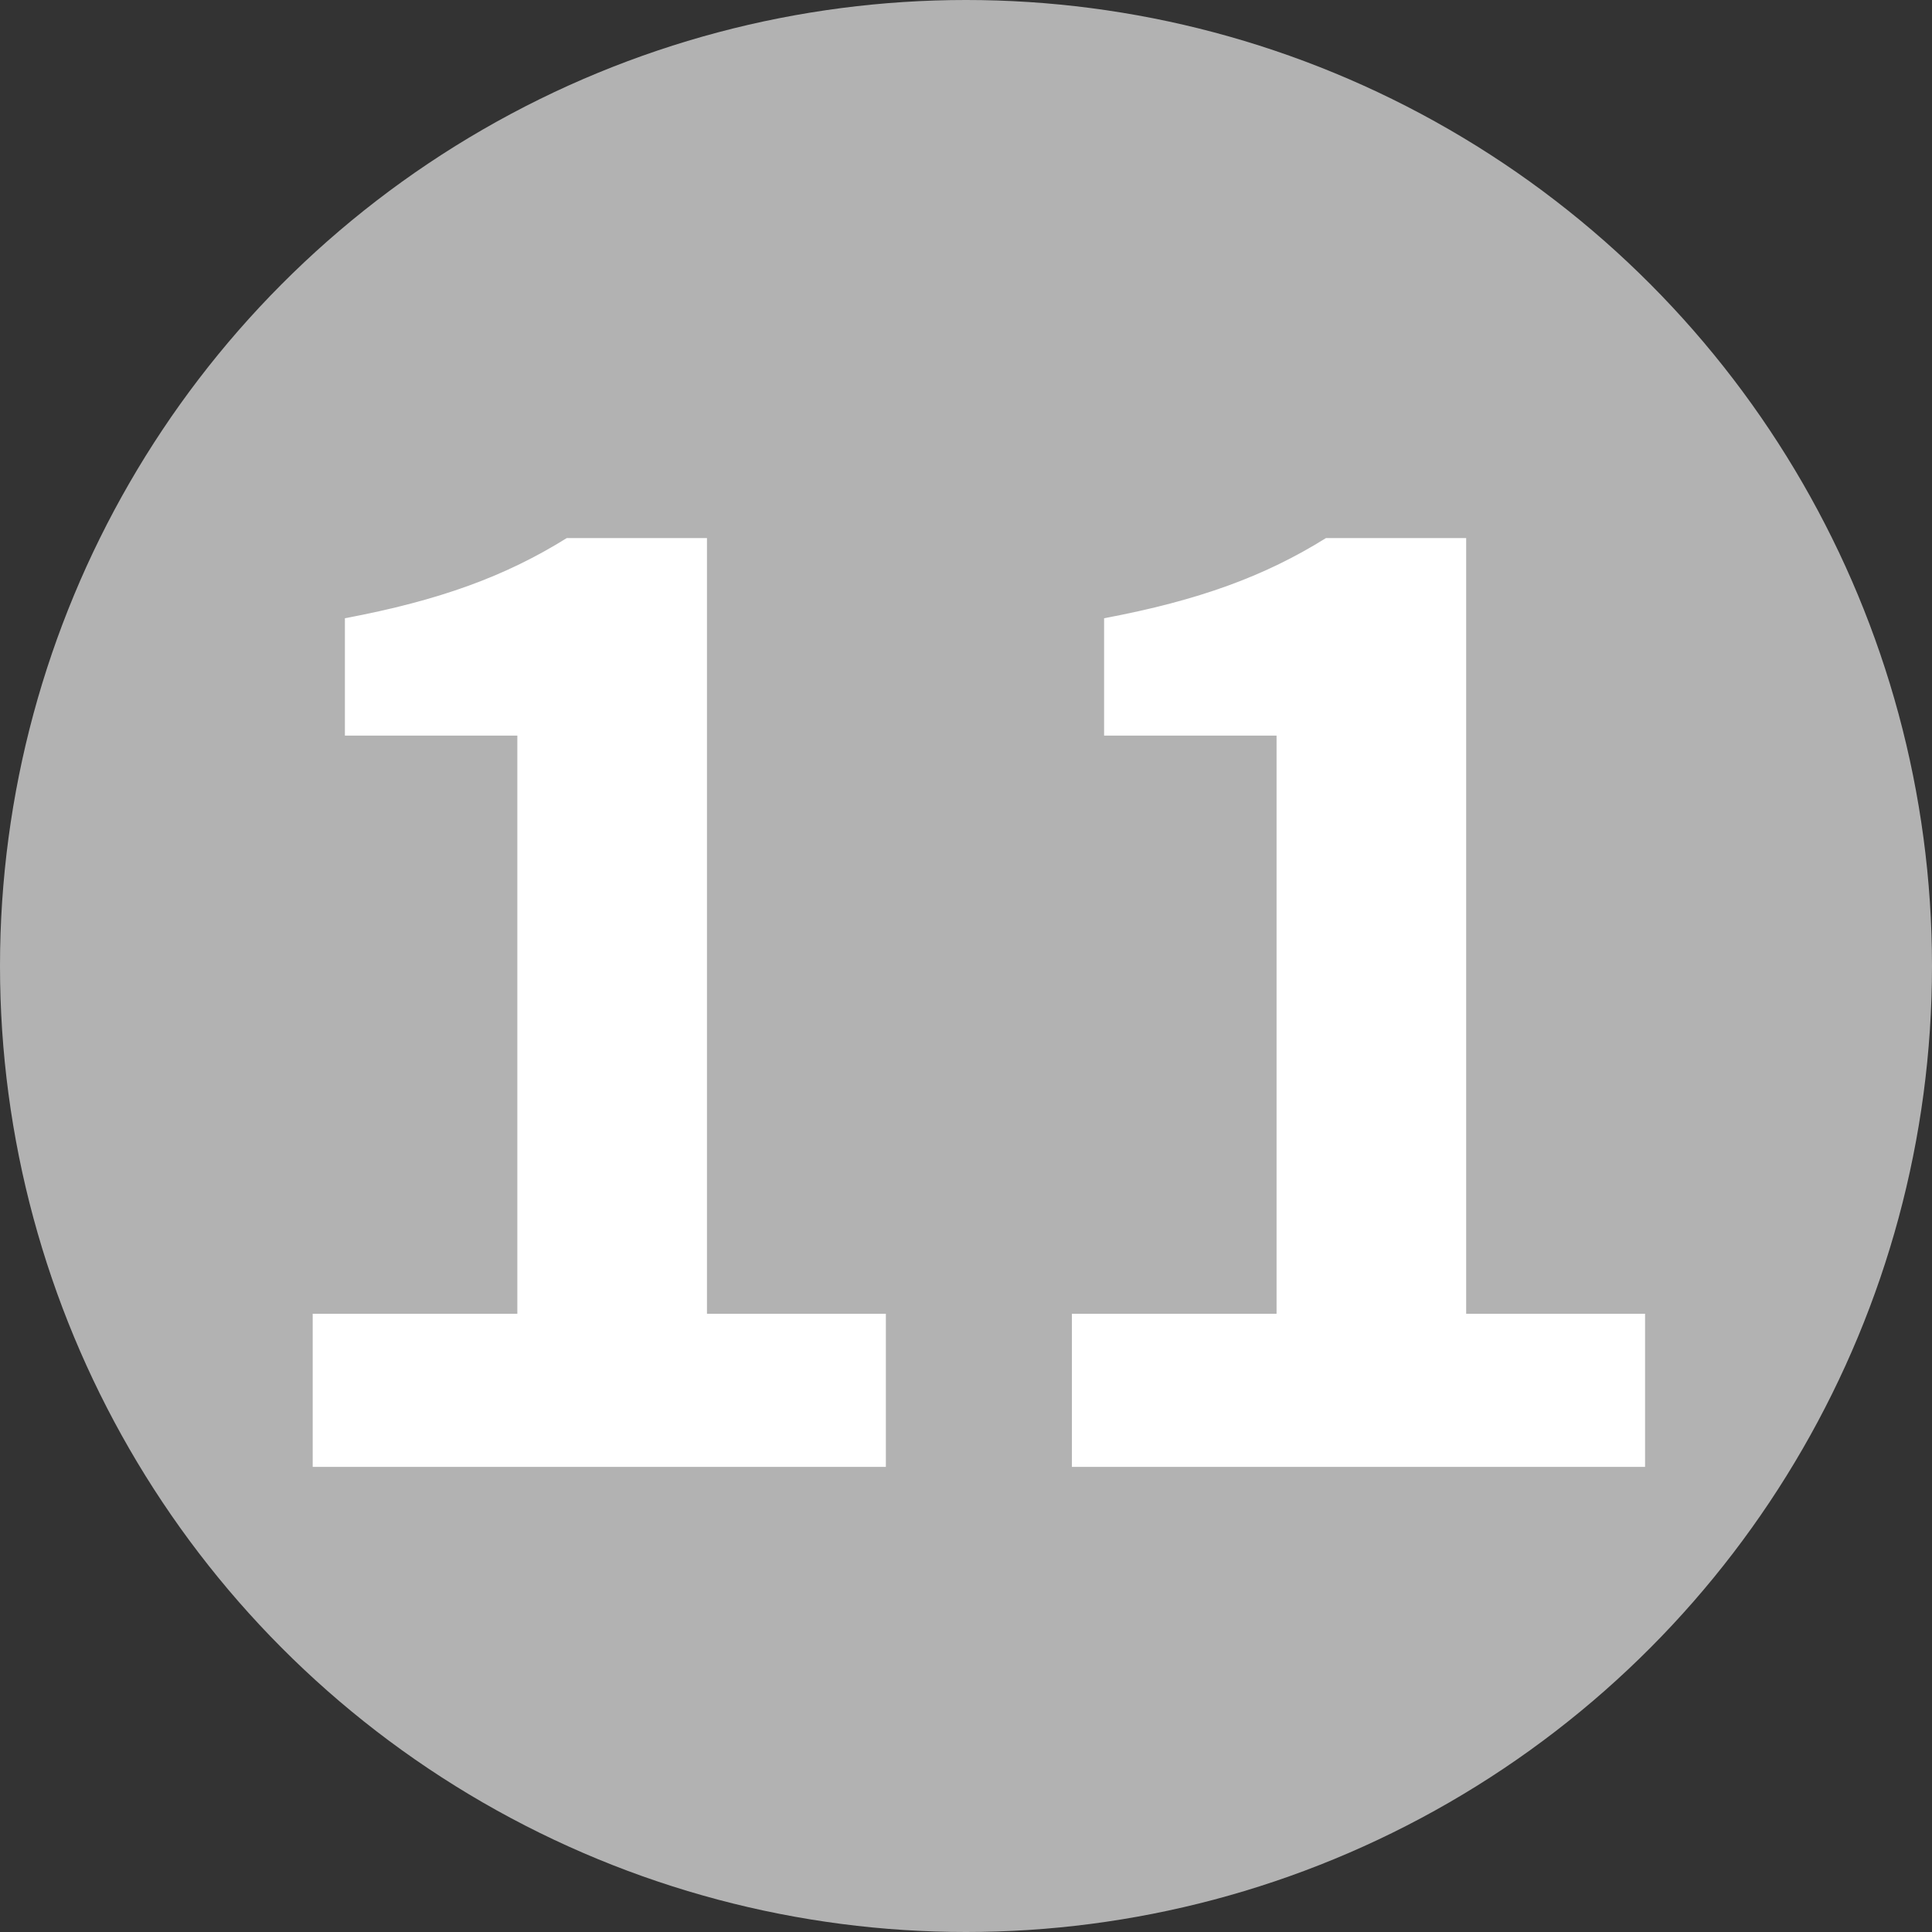 <svg viewBox="0 0 27 27" xmlns="http://www.w3.org/2000/svg"><rect x="0" y="0" width="27" height="27" fill="#333333" stroke="none"/><circle cx="13.5" cy="13.5" fill="#b2b2b2" r="13.5"/><g fill="#fff"><path d="m4.37 18.36h2.86v-8.08h-2.41v-1.64c1.33-.25 2.25-.59 3.1-1.12h1.96v10.84h2.5v2.14h-8.01z"/><path d="m14.98 18.36h2.86v-8.08h-2.41v-1.64c1.33-.25 2.25-.59 3.1-1.12h1.96v10.84h2.5v2.14h-8.01z"/></g></svg>
